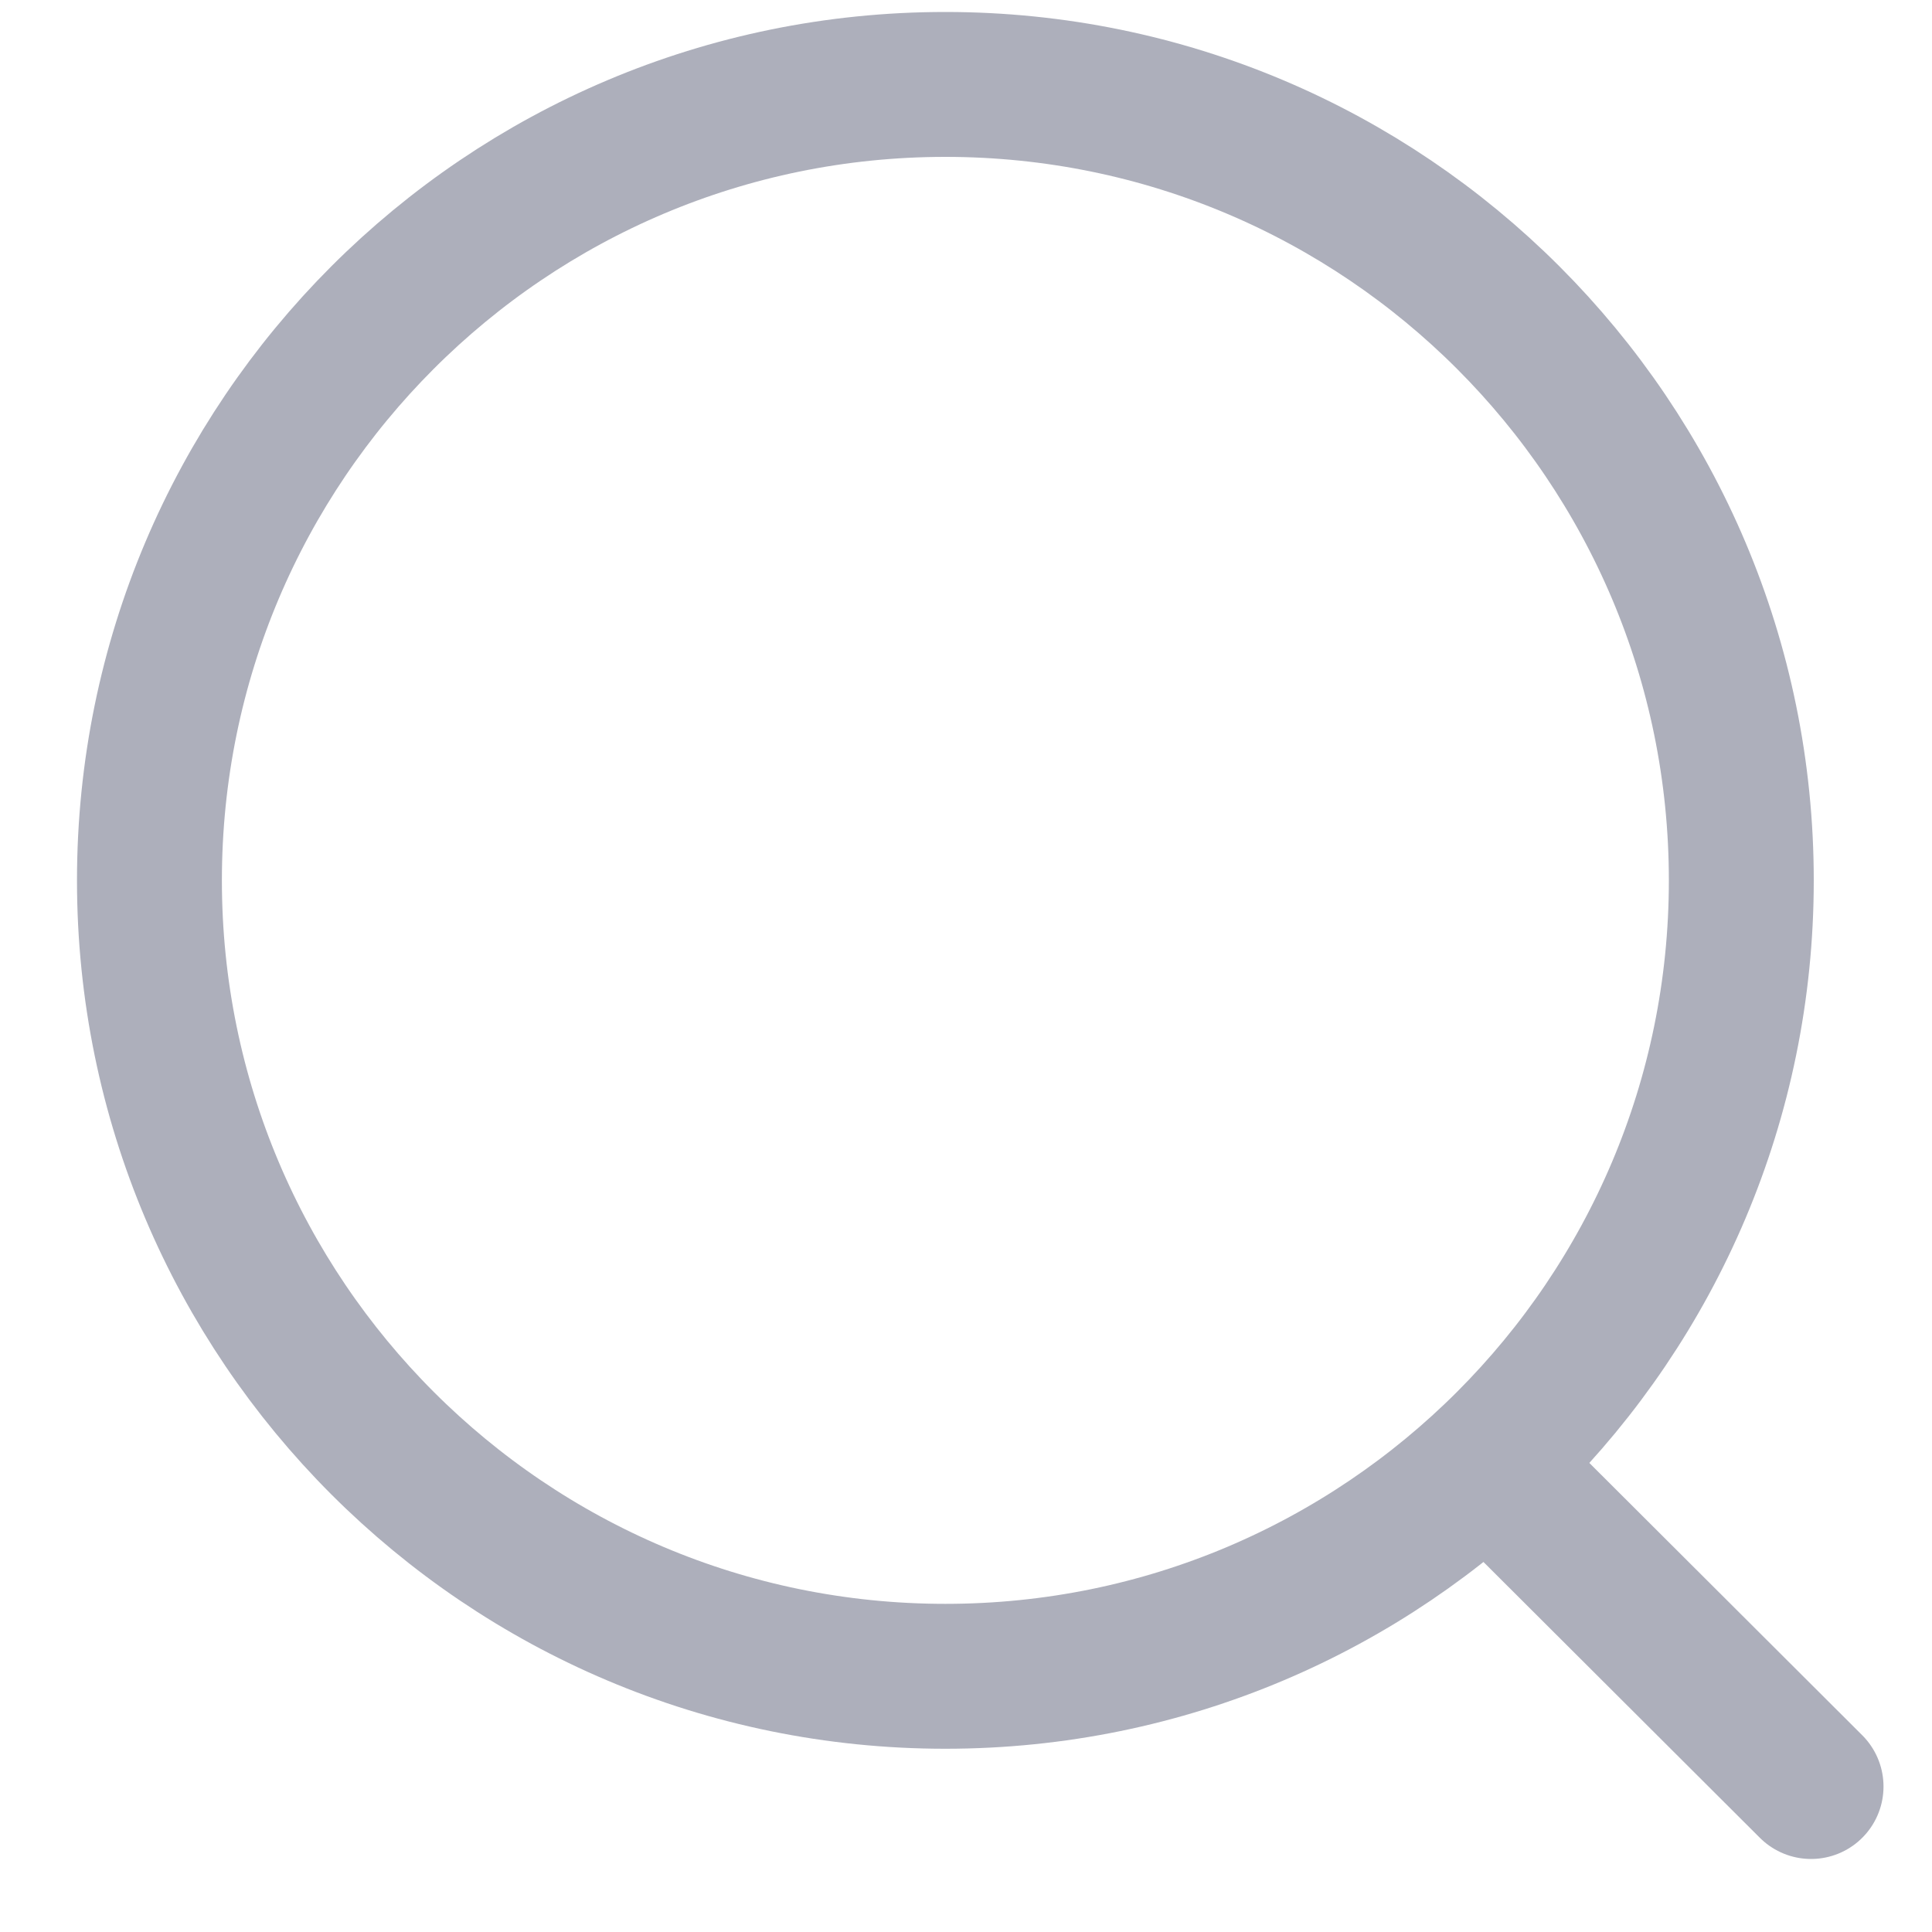 <svg width="20" height="20" viewBox="0 0 20 20" fill="none" xmlns="http://www.w3.org/2000/svg">
<path d="M9.786 17.353C14.337 17.353 18.026 13.664 18.026 9.114C18.026 4.563 14.337 0.874 9.786 0.874C5.236 0.874 1.547 4.563 1.547 9.114C1.547 13.664 5.236 17.353 9.786 17.353Z" stroke="#ADAFBB" stroke-width="1.5" stroke-linecap="round" stroke-linejoin="round"/>
<path d="M15.518 15.271L18.748 18.494" stroke="#ADAFBB" stroke-width="1.5" stroke-linecap="round" stroke-linejoin="round"/>
</svg>
